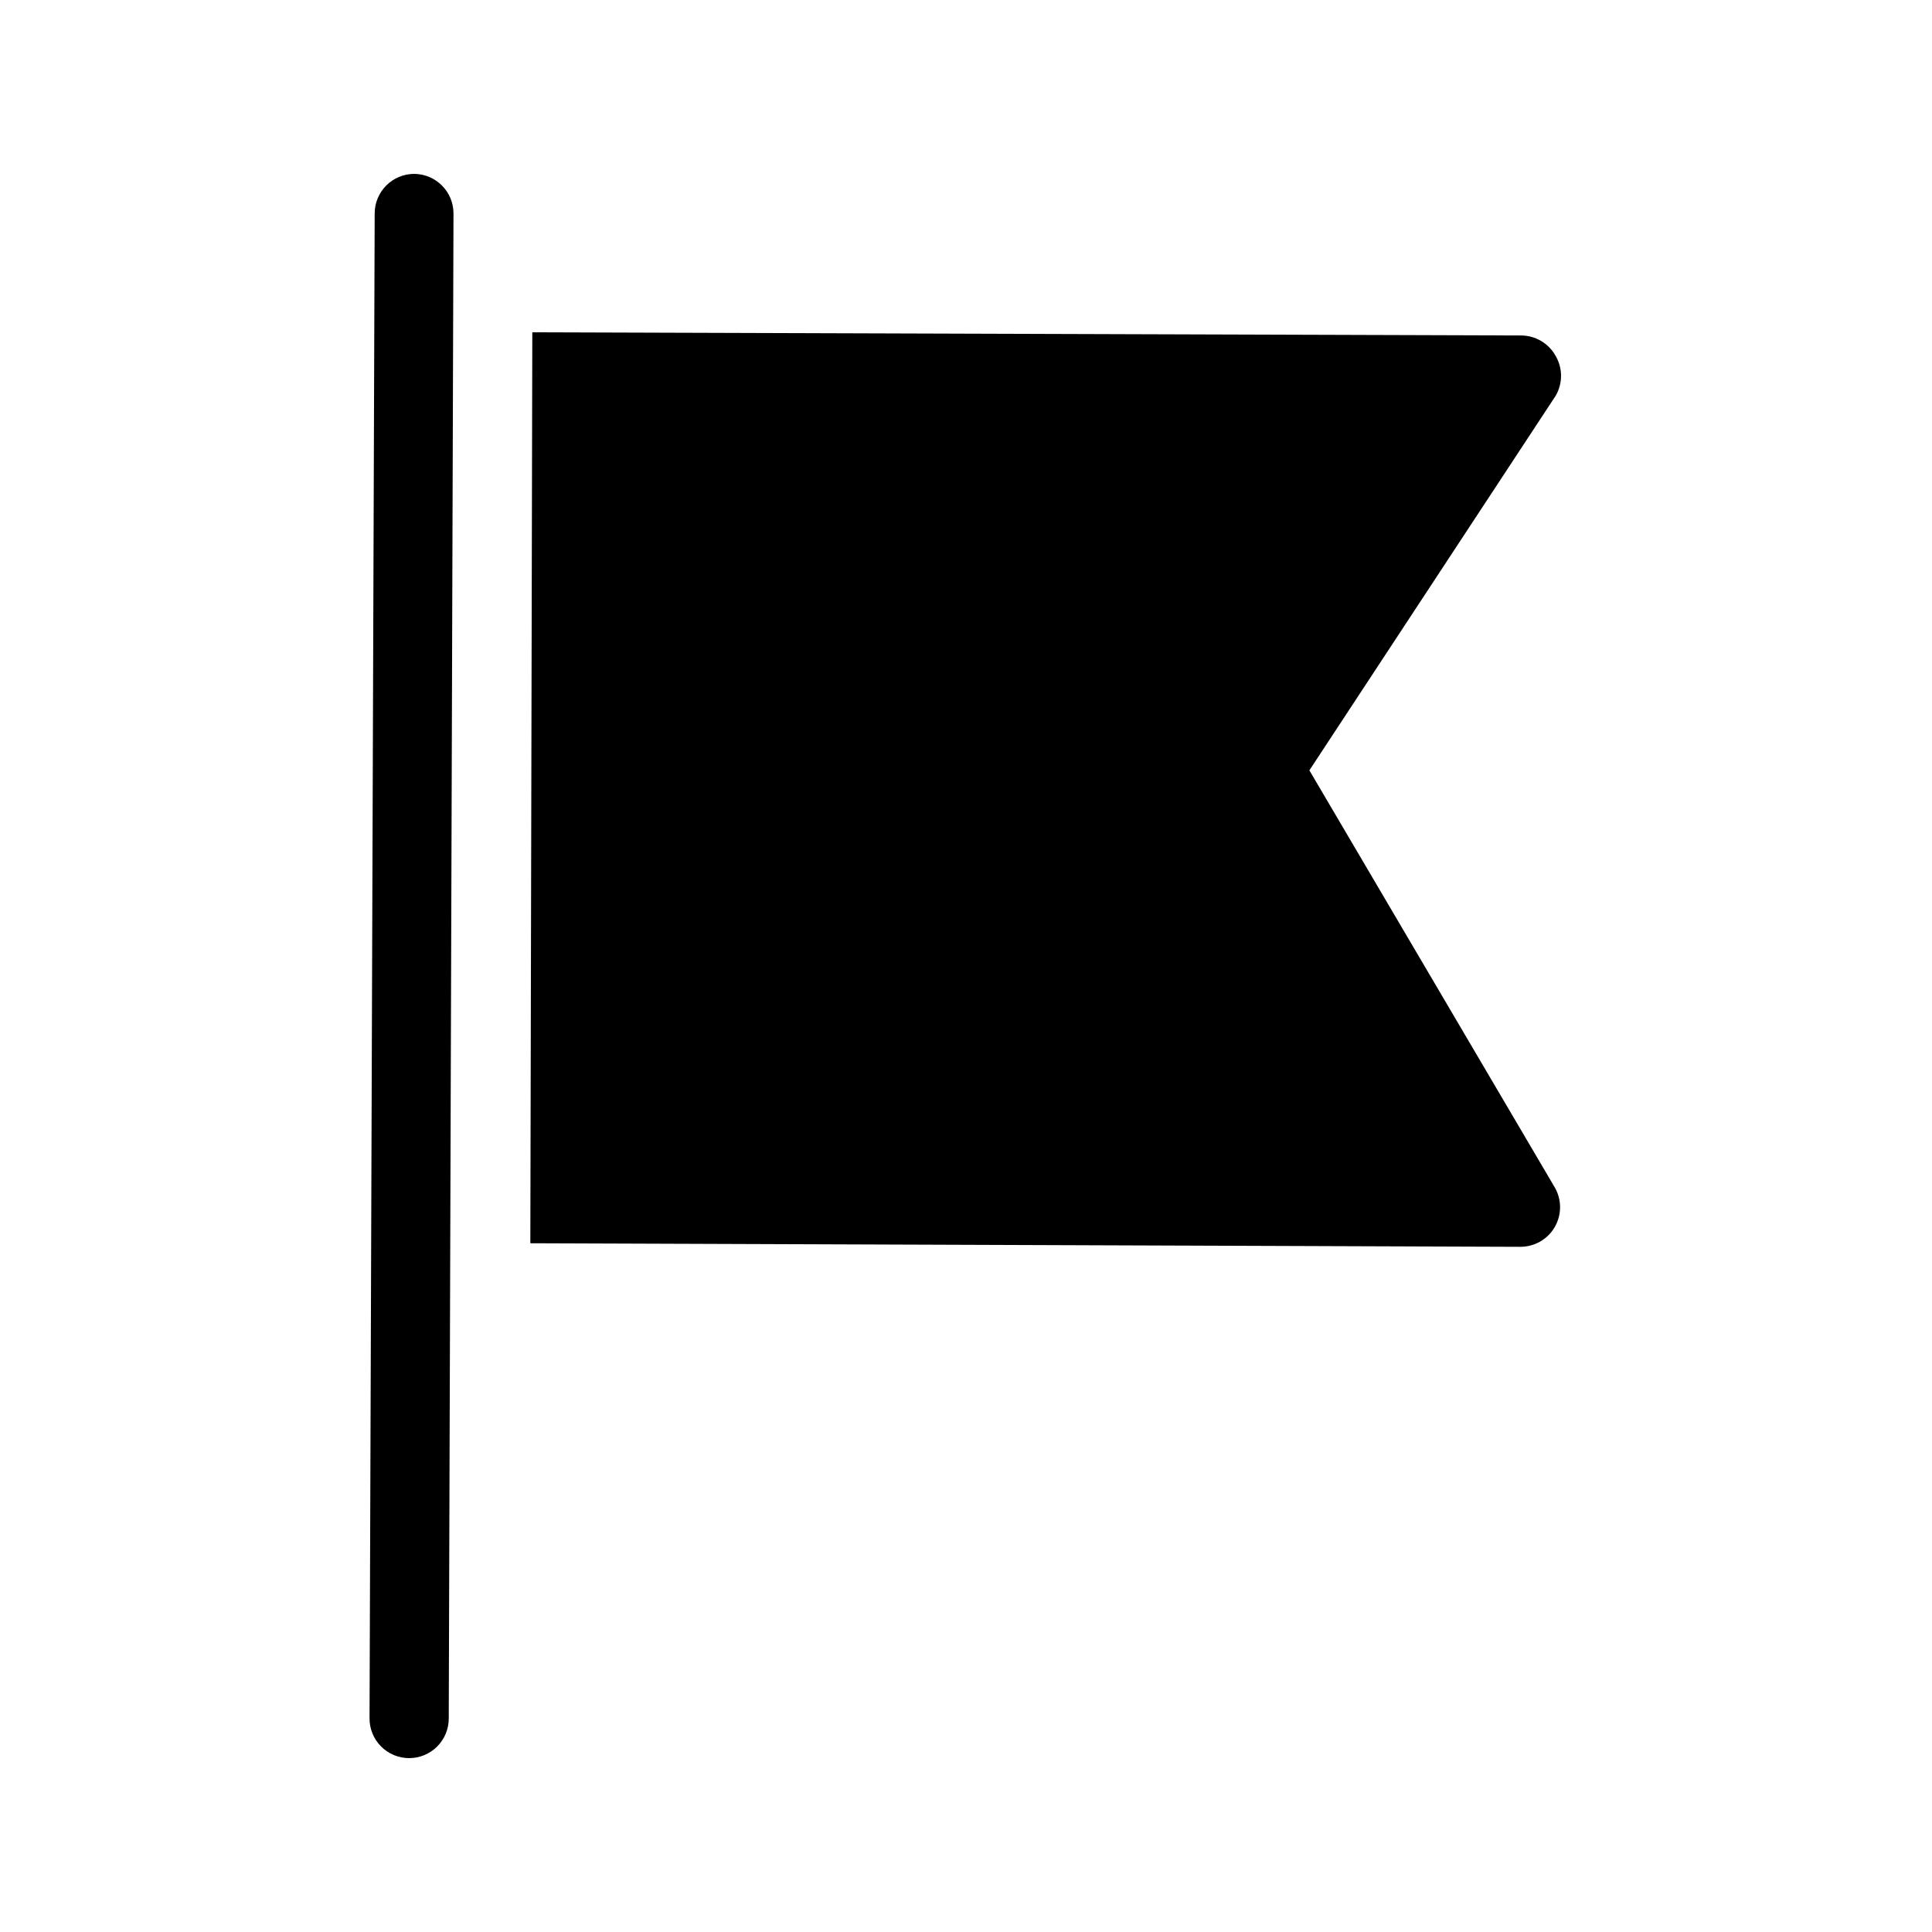 <?xml version="1.0" encoding="UTF-8"?>
<!-- Uploaded to: ICON Repo, www.svgrepo.com, Generator: ICON Repo Mixer Tools -->
<svg fill="#000000" width="800px" height="800px" version="1.1" viewBox="144 144 512 512" xmlns="http://www.w3.org/2000/svg">
 <g>
  <path d="m253.79 190.08c-5.797 0-10.496 4.699-10.496 10.496l-1.363 398.85c0 2.785 1.105 5.453 3.074 7.422s4.637 3.074 7.422 3.074c2.781 0 5.453-1.105 7.422-3.074s3.074-4.637 3.074-7.422l1.258-398.85c0-5.758-4.637-10.438-10.391-10.496z"/>
  <path d="m491 348.15 65.285-99.293c1.875-3.246 1.875-7.25 0-10.496-1.848-3.375-5.391-5.469-9.238-5.457l-261.98-0.84-0.523 241.41 262.4 0.945-0.004-0.004c3.773 0 7.254-2.023 9.121-5.301 1.867-3.277 1.832-7.305-0.094-10.547z"/>
 </g>
</svg>